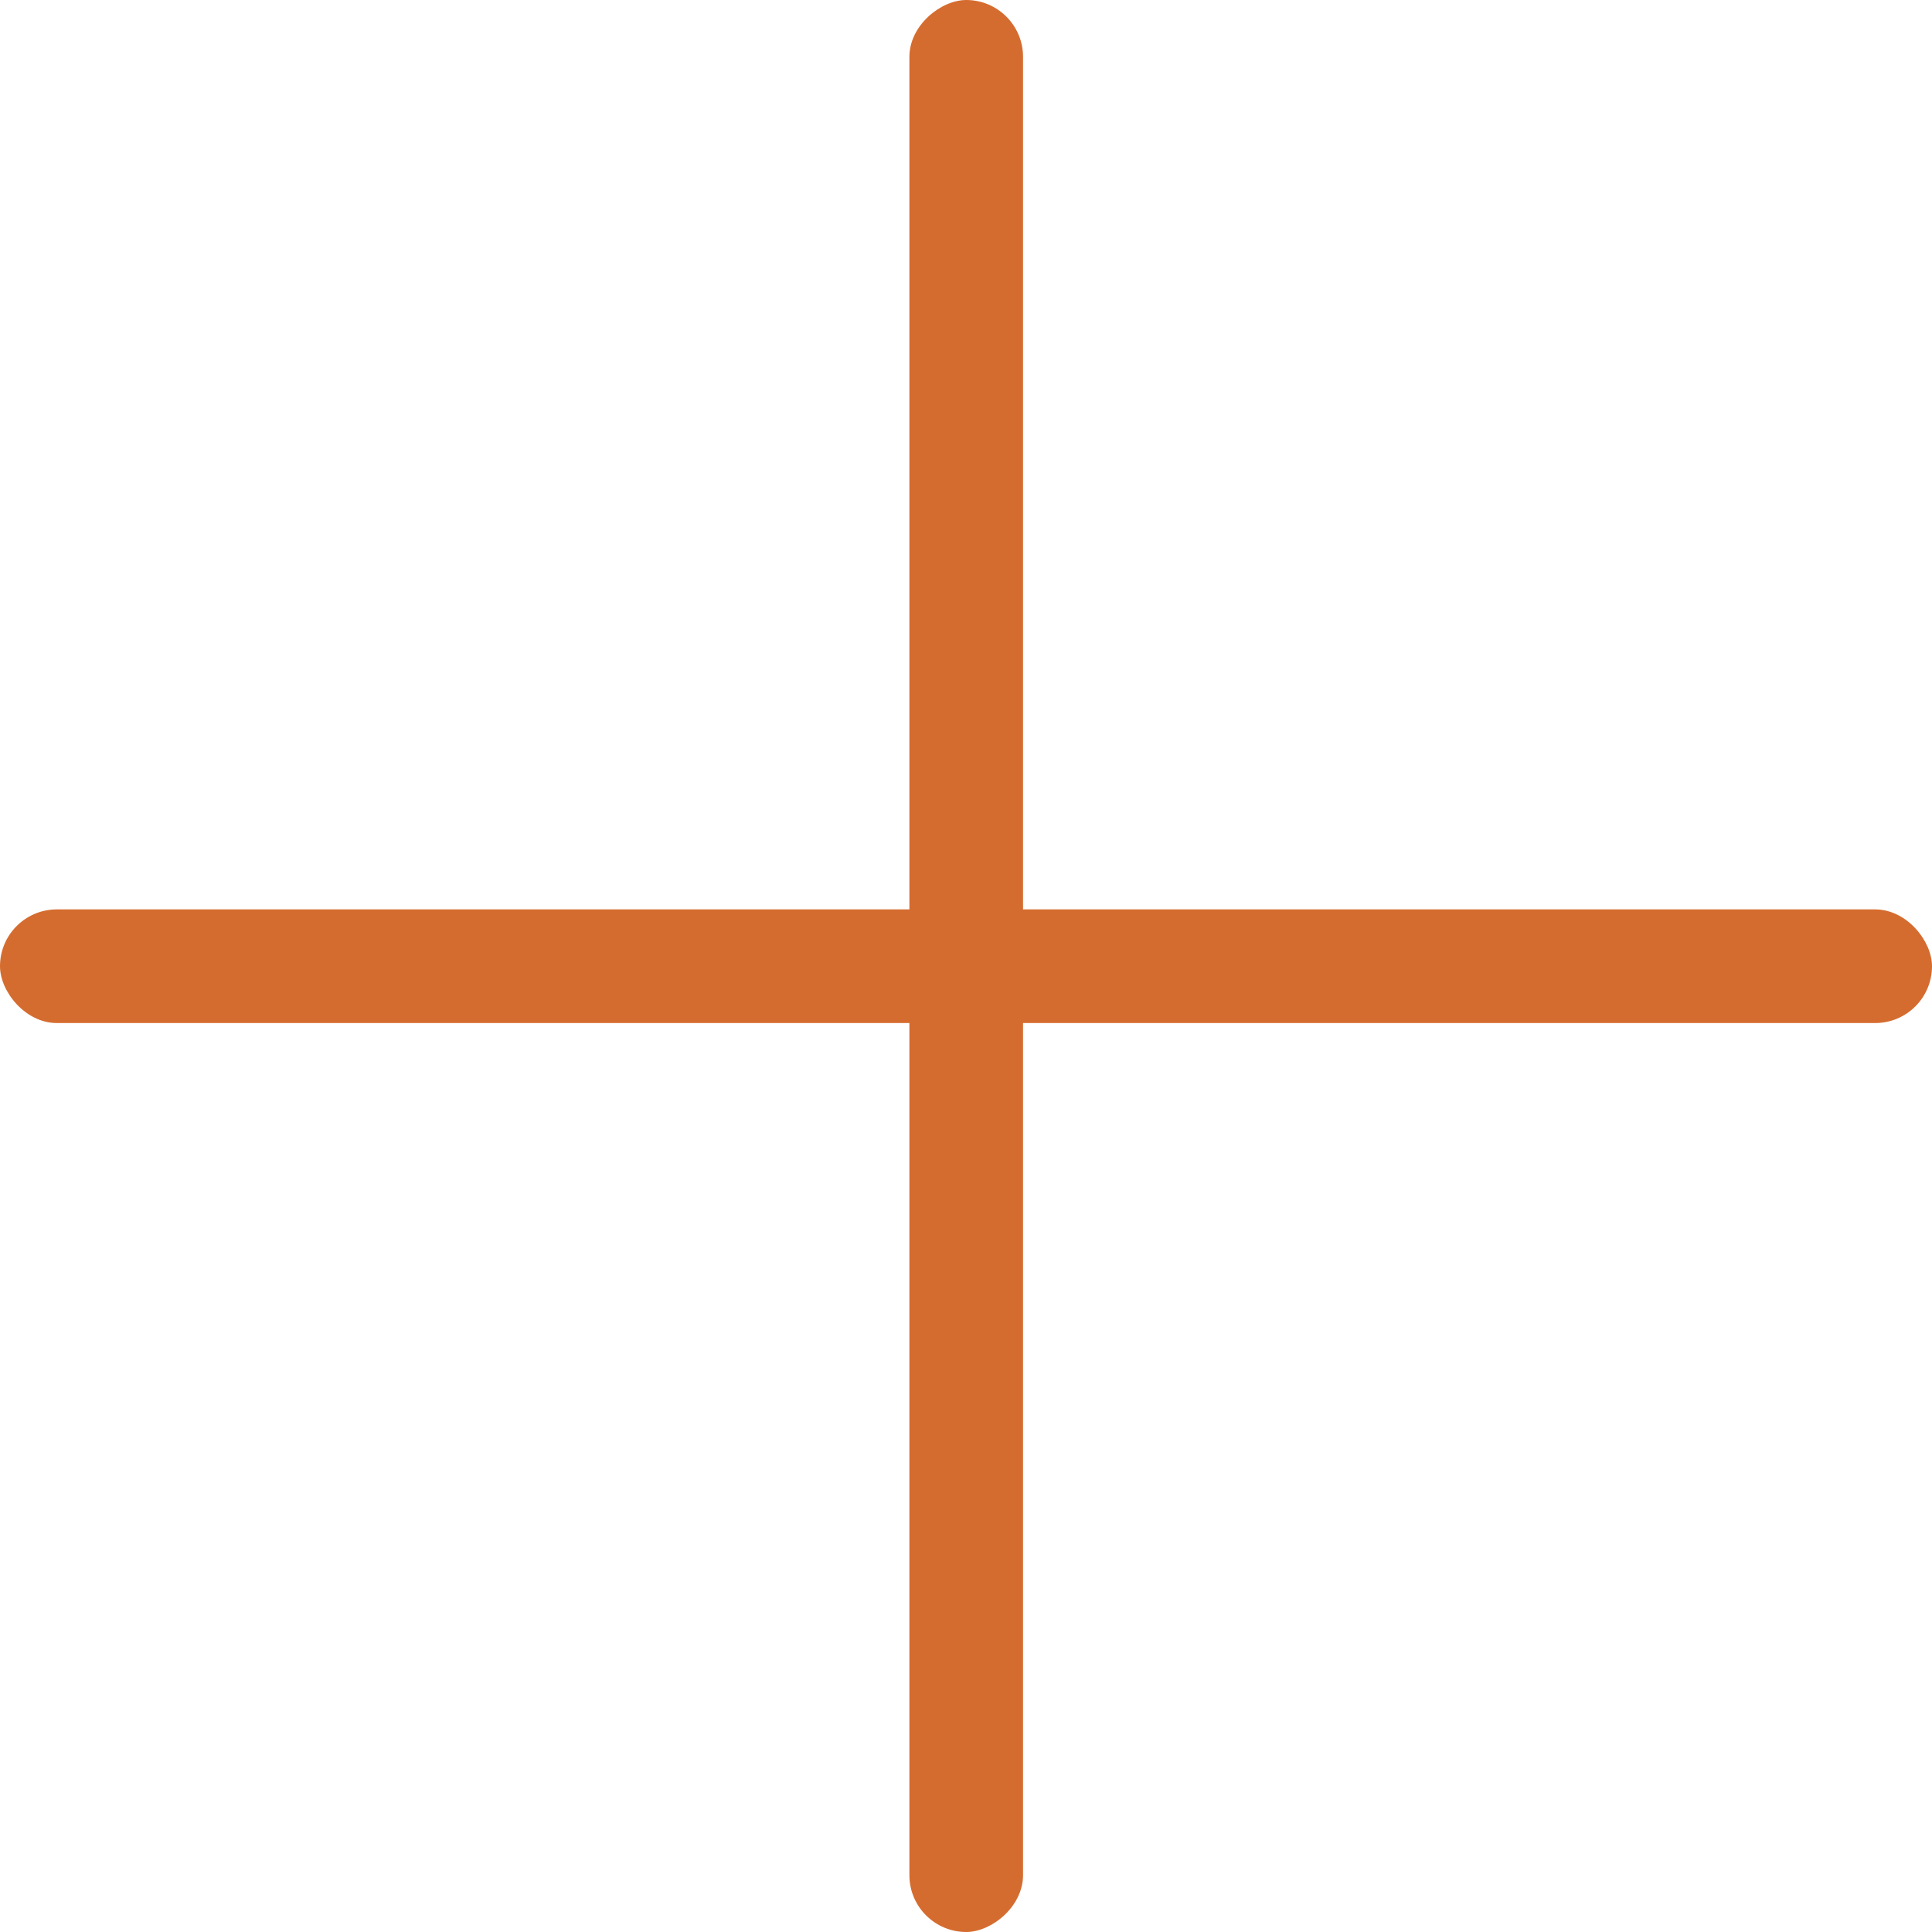 <?xml version="1.0" encoding="UTF-8"?> <svg xmlns="http://www.w3.org/2000/svg" width="512" height="512" viewBox="0 0 512 512" fill="none"><rect y="241" width="512" height="30.118" rx="15.059" fill="#D56C2F"></rect><rect x="241" y="512" width="512" height="30.118" rx="15.059" transform="rotate(-90 241 512)" fill="#D56C2F"></rect></svg> 
